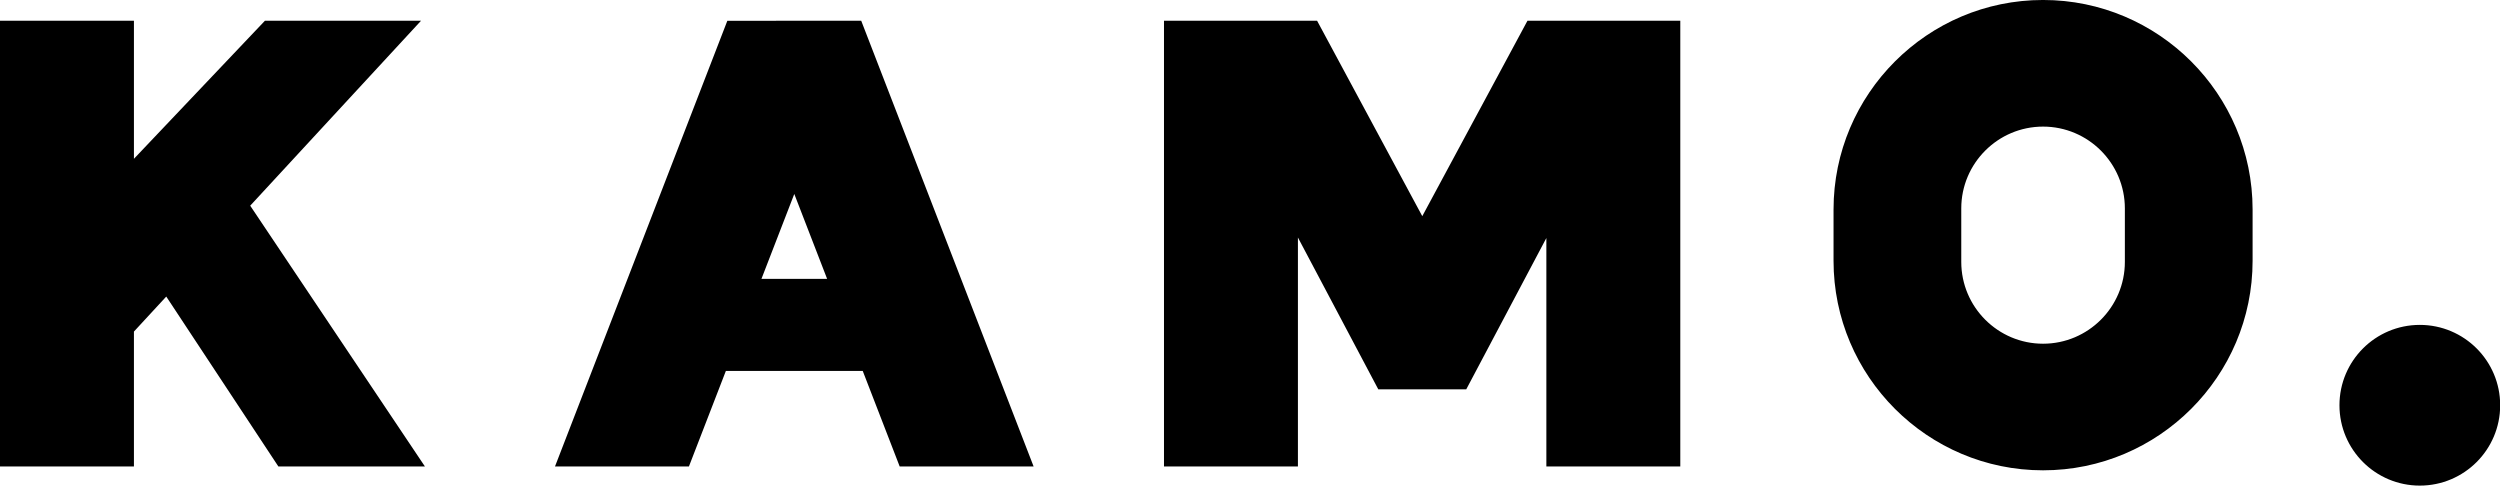 <svg xmlns="http://www.w3.org/2000/svg" viewBox="0 0 5272 1024.0">
  <path d="M3260.963 916.33v0h-39.806l-221.862-412.191-221.862 412.191h-322.822v-939.977h282.43v482.789l169.489-320.168h185.49l168.943 319.076v-481.696h282.43v939.977h-282.43zM887.956 916.33h-329.222l-276.303-291.211v291.211h-282.43v-939.977h282.43v284.421l68.178 73.837 236.38-358.258h309.046l-368.404 549.875 360.326 390.103zM1816.264 916.33l-282.469-0.195-363.409-939.782h282.43l77.896 201.413h288.635l77.896-201.413h282.43l-363.487 939.782 0.078 0.195zM1605.759 371.958l69.232 179.012 69.232-179.012h-138.464zM4308.418-31.804c-243.639 0-441.851 198.212-441.851 441.851v108.141c0 243.639 198.212 441.851 441.851 441.851s441.851-198.212 441.851-441.851v-108.141c0-243.639-198.212-441.851-441.851-441.851zM4308.418 693.024c-95.106 0-172.494-77.388-172.494-172.494v-112.863c0-95.106 77.388-172.494 172.494-172.494s172.494 77.388 172.494 172.494v112.863c0 95.106-77.388 172.494-172.494 172.494zM5102.907 274.862c93.585 0 169.45-75.866 169.45-169.45s-75.866-169.45-169.45-169.45c-93.585 0-169.45 75.866-169.45 169.45s75.866 169.45 169.45 169.45z" transform="translate(0,960.0) scale(1,-1)" fill="currentColor"/>
</svg>